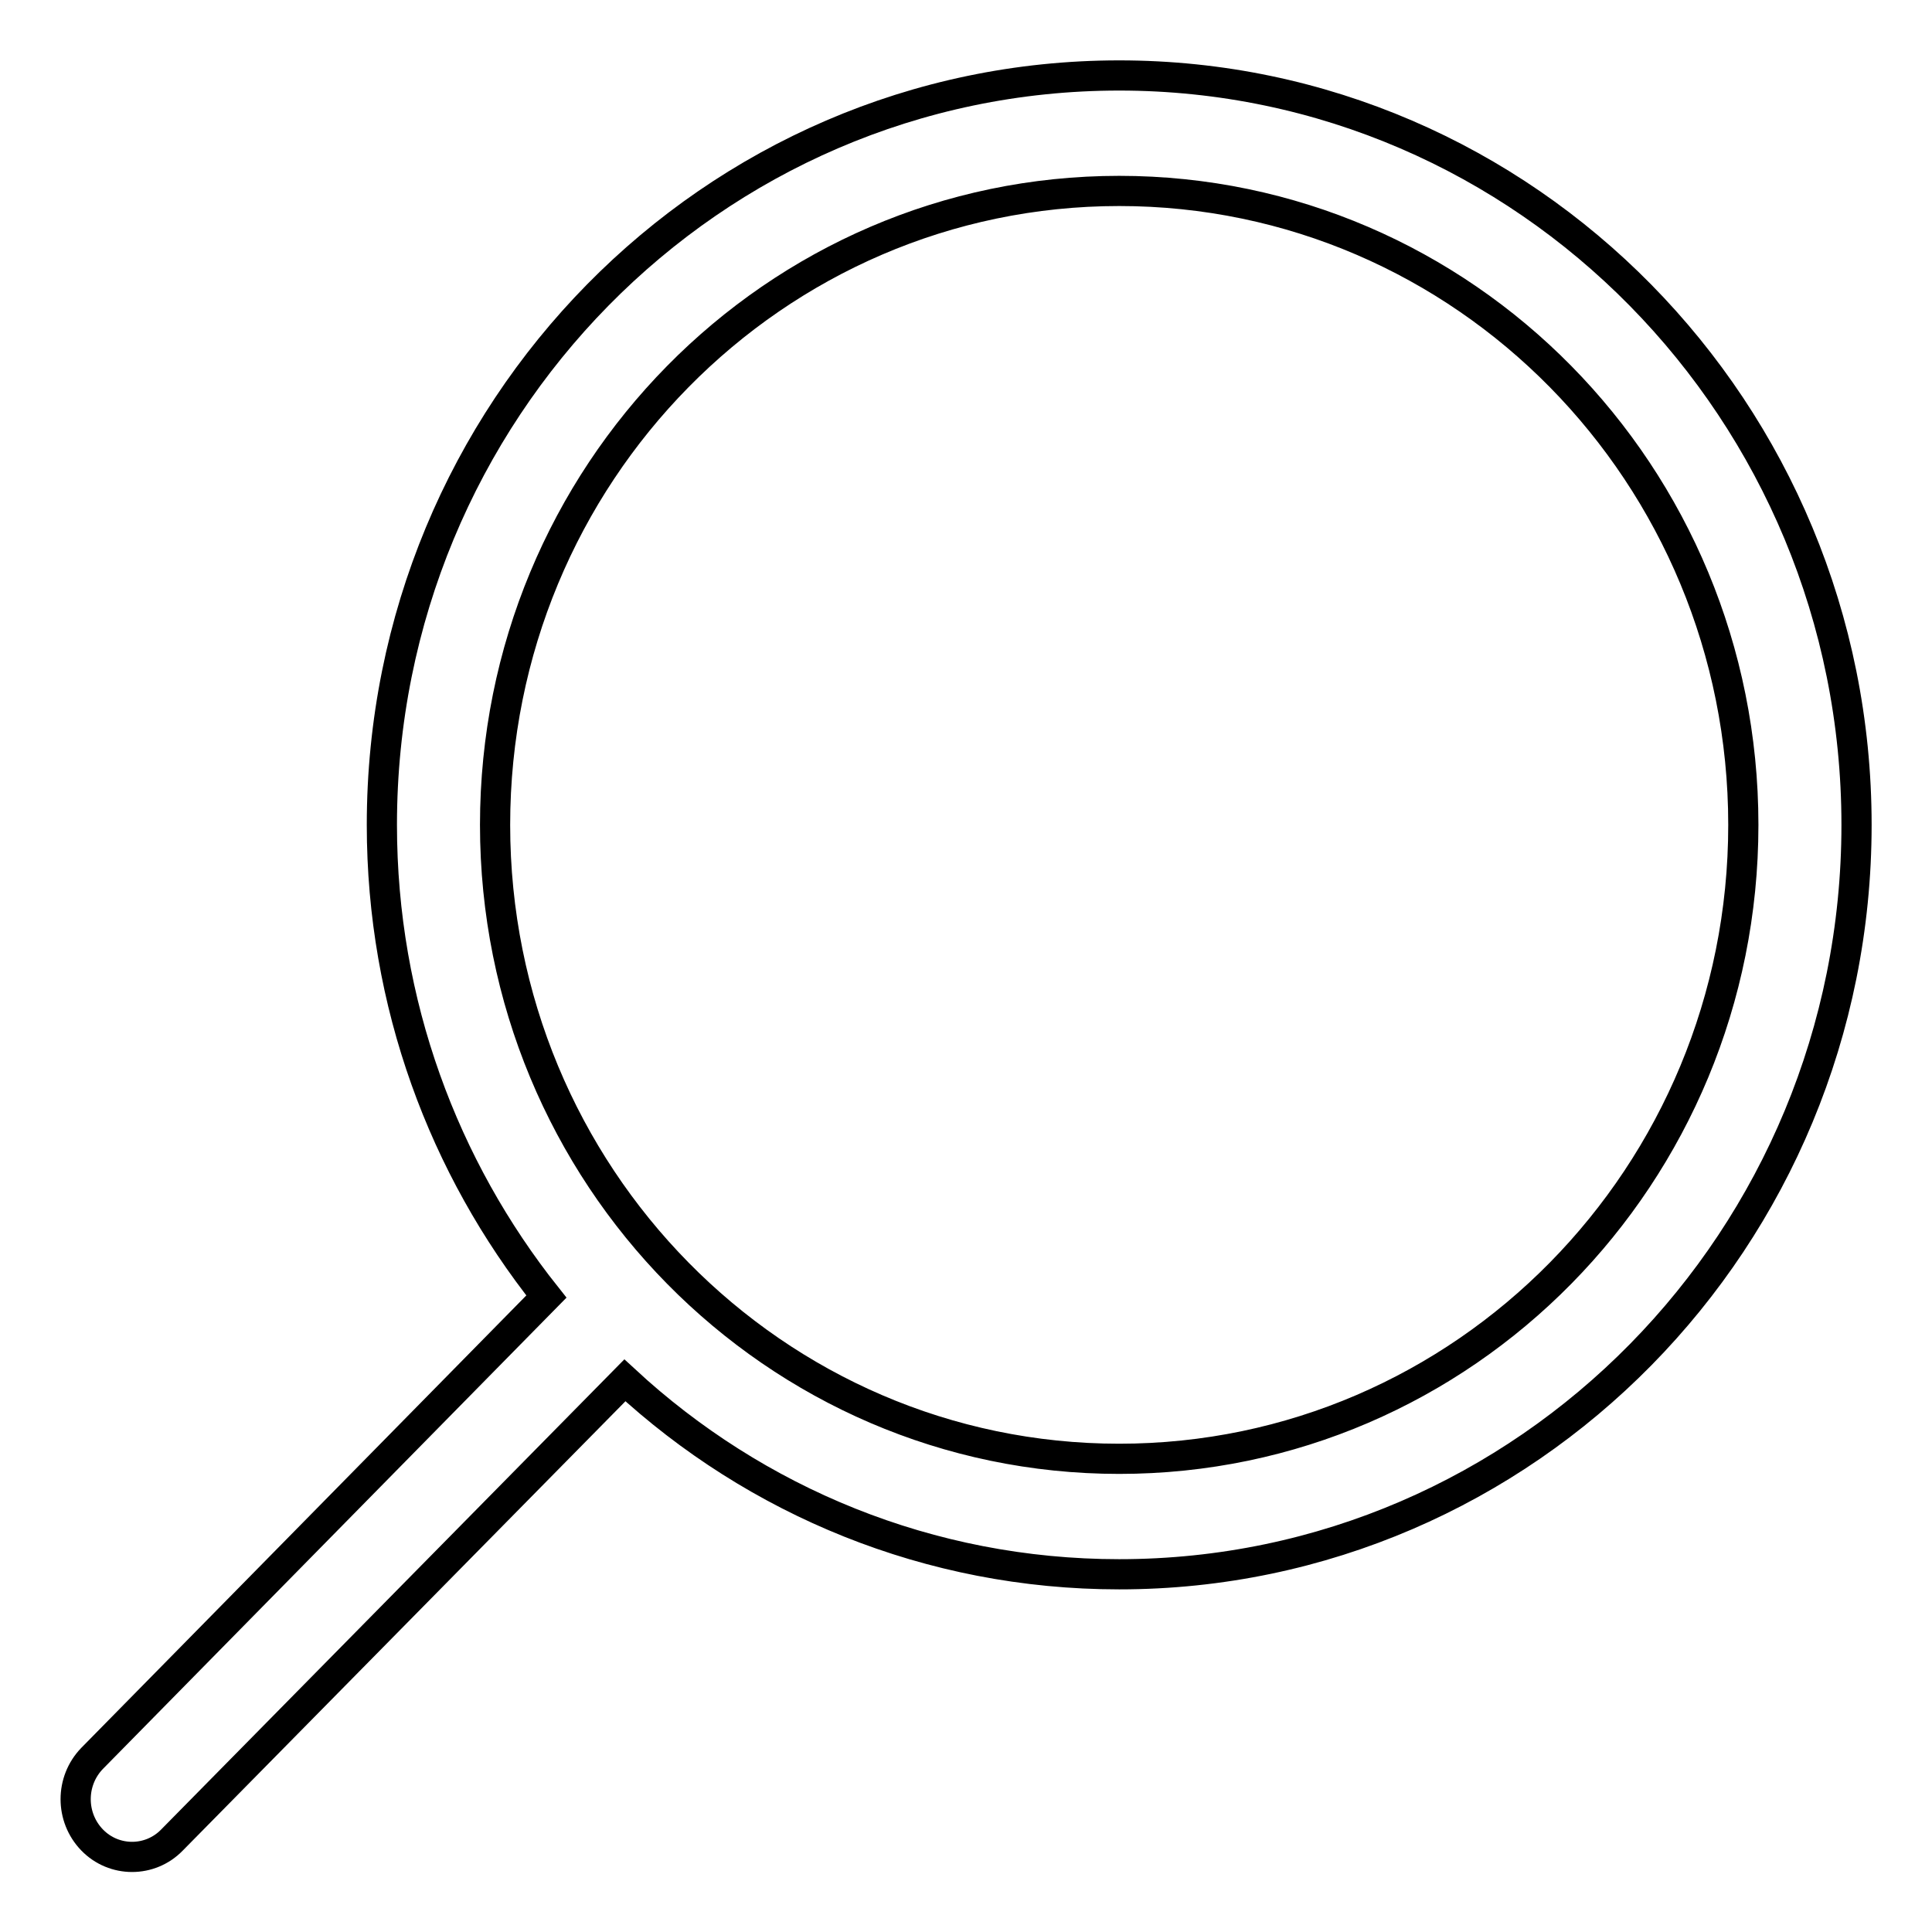 <?xml version="1.0" encoding="utf-8"?>
<!-- Svg Vector Icons : http://www.onlinewebfonts.com/icon -->
<!DOCTYPE svg PUBLIC "-//W3C//DTD SVG 1.1//EN" "http://www.w3.org/Graphics/SVG/1.1/DTD/svg11.dtd">
<svg version="1.1" xmlns="http://www.w3.org/2000/svg" xmlns:xlink="http://www.w3.org/1999/xlink" x="0px" y="0px" viewBox="0 0 256 256" enable-background="new 0 0 256 256" xml:space="preserve">
<g><g><path stroke-width="4" fill-opacity="0" stroke="#000000"  d="M148.3,10c-54,0-97.7,44.5-97.7,99.3c0,23.7,8.2,45.4,21.8,62.5l-60.2,61.2c-2.9,3-2.9,7.8,0,10.8c2.9,3,7.7,3,10.6,0l60-60.9c17.3,16,40.3,25.7,65.5,25.7c54,0,97.7-44.5,97.7-99.3C246,54.5,202.2,10,148.3,10z M148.3,193.3c-45.7,0-82.7-37.6-82.7-84s37-84,82.7-84s82.7,37.6,82.7,84C231,155.7,194,193.3,148.3,193.3z"/></g></g>
</svg>